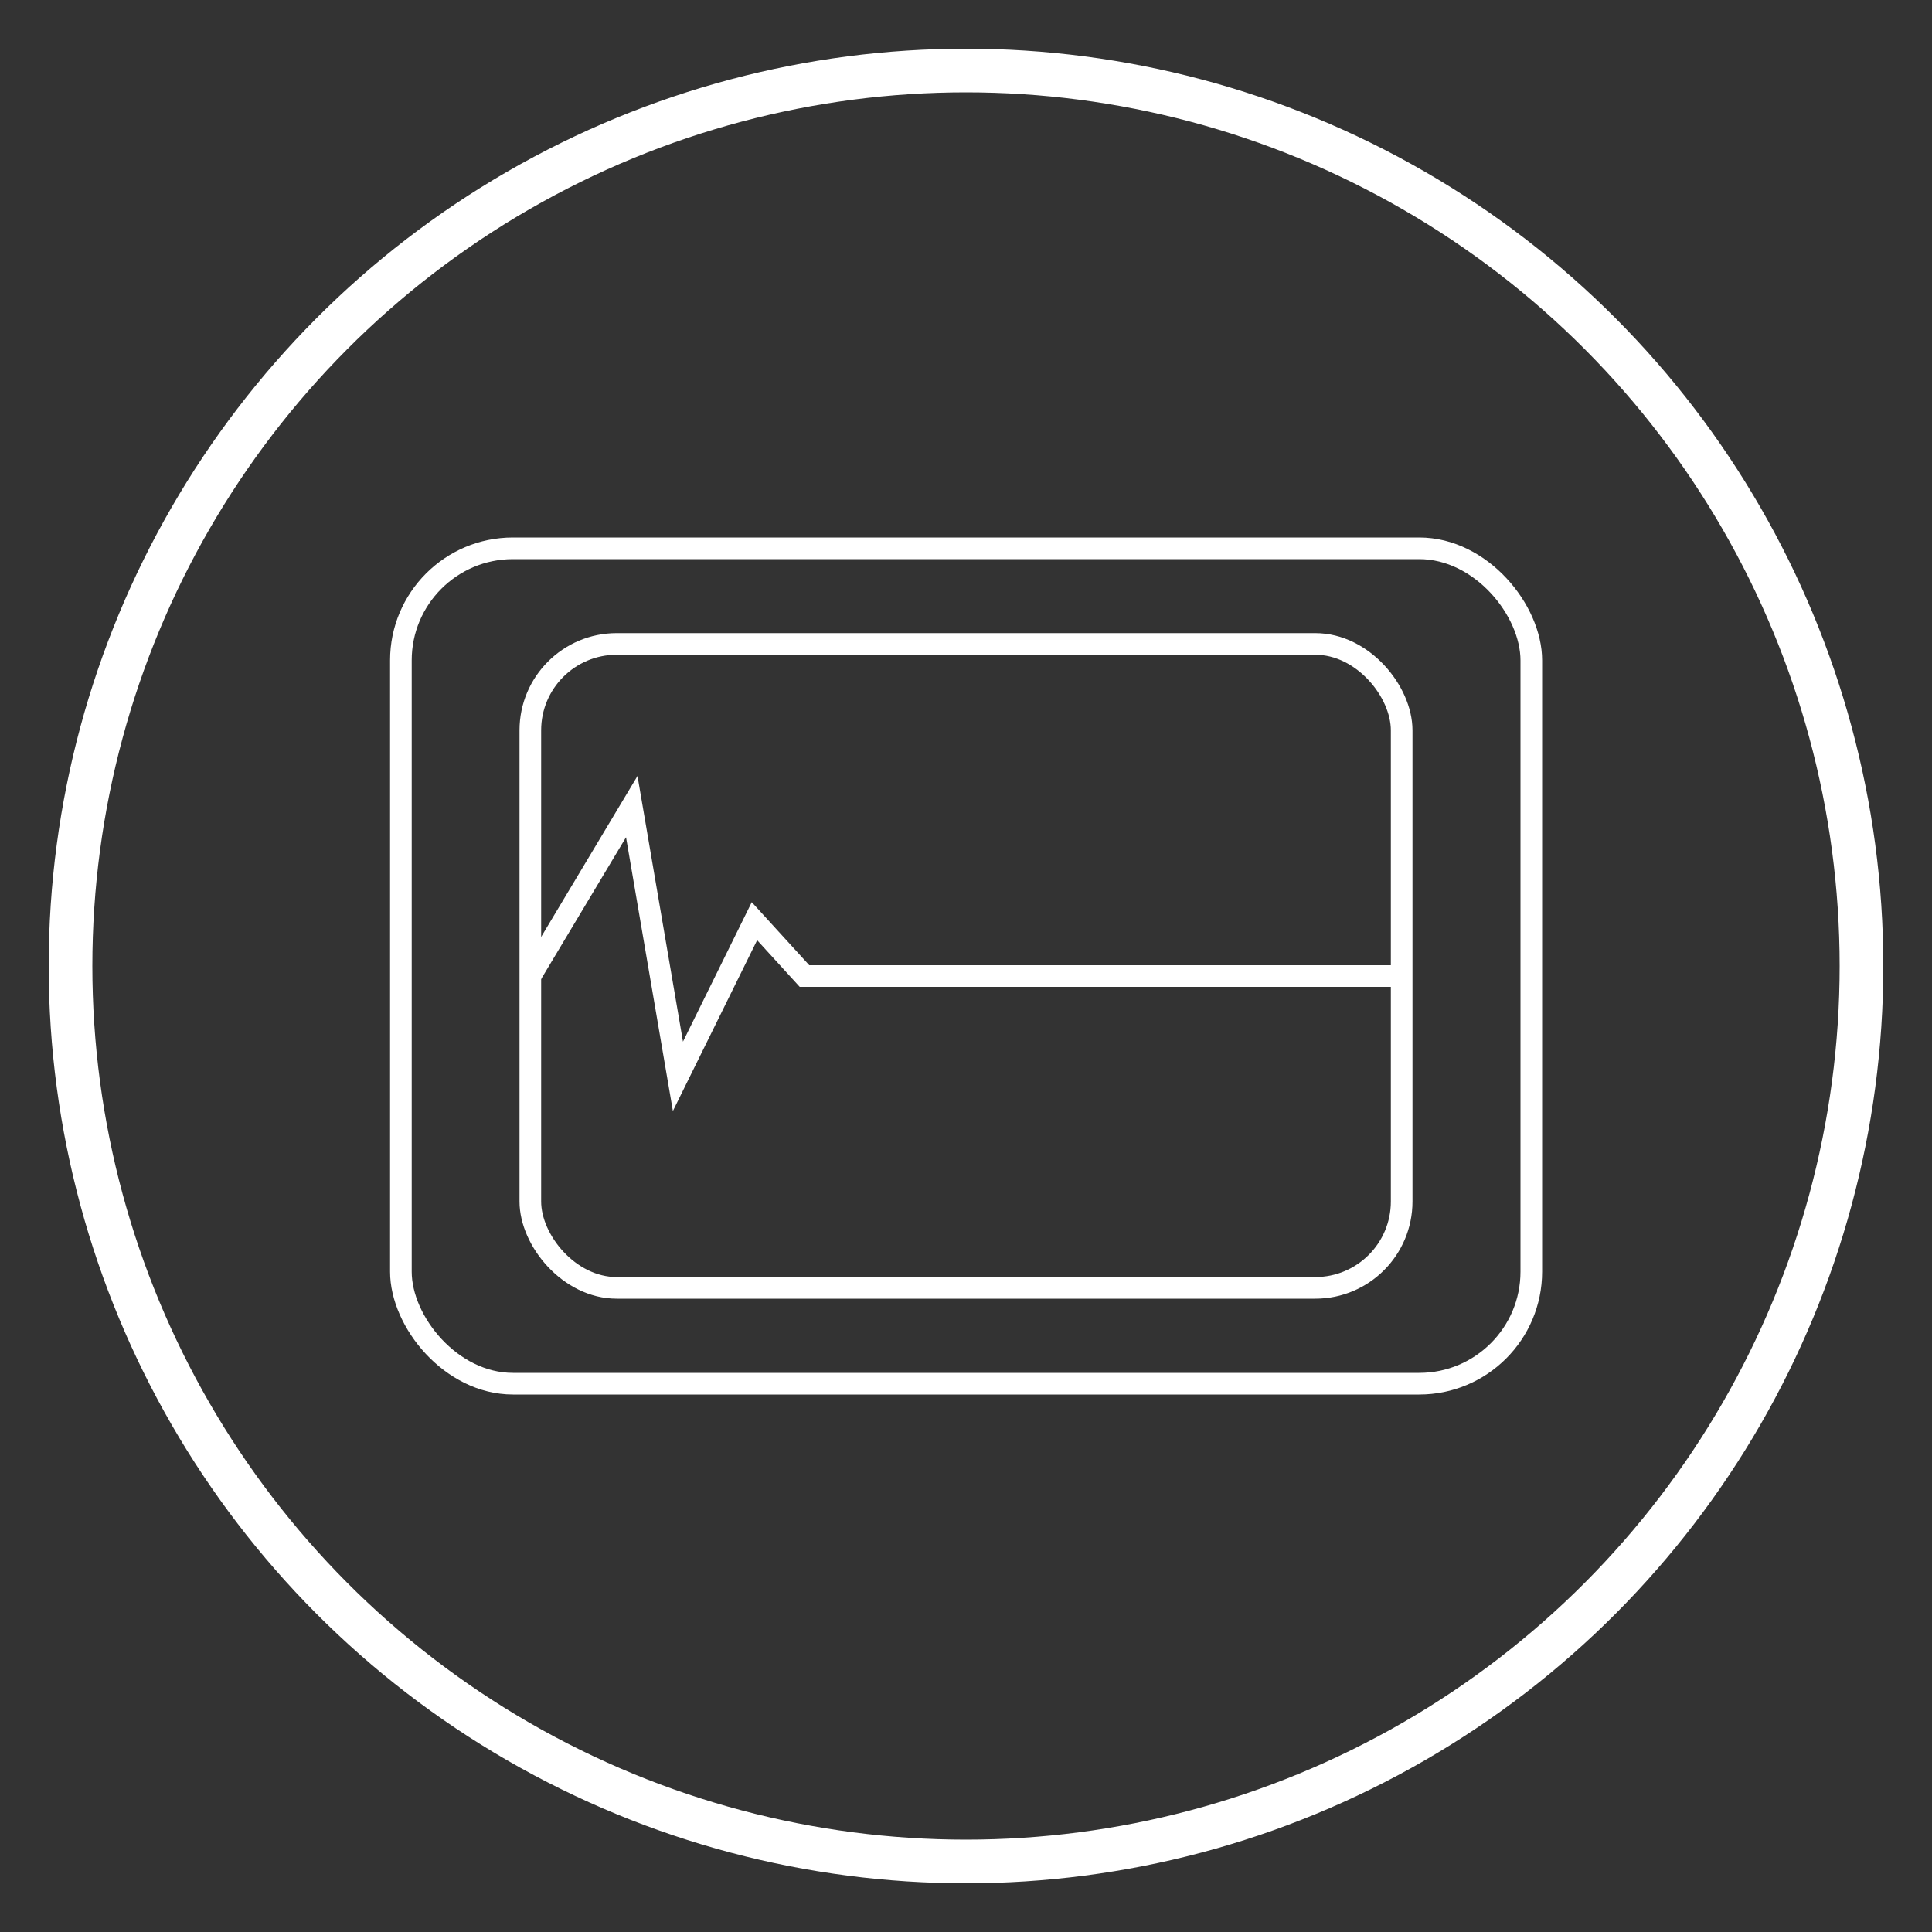 <svg id="Capa_1" data-name="Capa 1" xmlns="http://www.w3.org/2000/svg" viewBox="0 0 100 100"><rect x="0" y="0" width="100" height="100" fill="#333333" stroke="none"/><defs><style>.cls-1,.cls-2{fill:none;stroke:#fff;stroke-miterlimit:10;}.cls-1{stroke-width:2.26px;}.cls-2{stroke-width:1.12px;}</style></defs><title>ICONOS </title><circle class="cls-1" cx="50" cy="50" r="46.35"/><rect class="cls-2" x="20.75" y="28.38" width="58.51" height="43.24" rx="5.8"/><rect class="cls-2" x="27.45" y="33.33" width="45.1" height="33.33" rx="4.47"/><polyline class="cls-2" points="27.45 50.52 32.7 41.75 35.09 55.71 39.05 47.68 41.64 50.52 72.55 50.52"/></svg>
